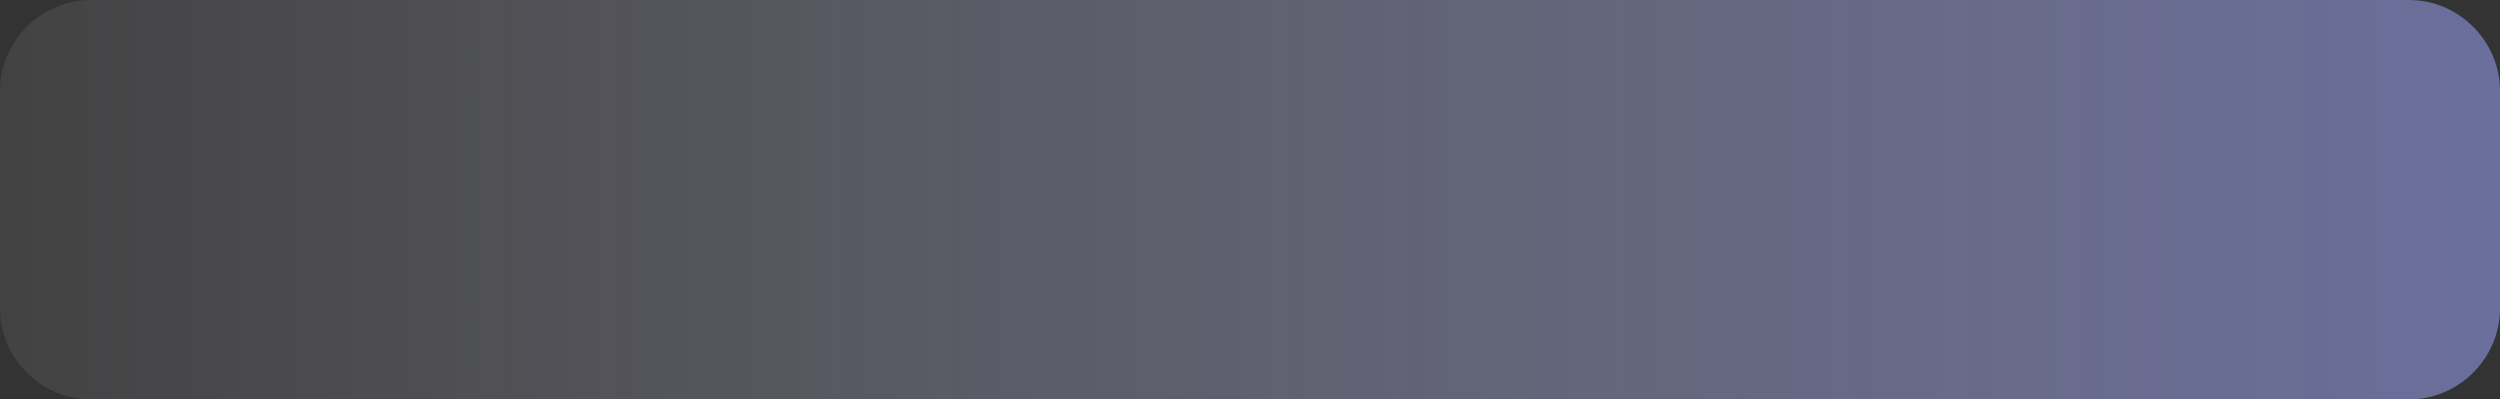 ﻿<?xml version="1.0" encoding="utf-8"?>
<svg version="1.1" xmlns:xlink="http://www.w3.org/1999/xlink" width="169px" height="27px" xmlns="http://www.w3.org/2000/svg">
  <rect width="100%" height="100%" fill="#333333" stroke="none"/>
  <defs>
    <linearGradient gradientUnits="userSpaceOnUse" x1="-30.781" y1="13.5" x2="357.352" y2="13.5" id="LinearGradient68">
      <stop id="Stop69" stop-color="#ffffff" stop-opacity="0" offset="0" />
      <stop id="Stop70" stop-color="#4353ff" offset="1" />
      <stop id="Stop71" stop-color="#ffffff" offset="1" />
    </linearGradient>
  </defs>
  <g transform="matrix(1 0 0 1 -219 -531 )">
    <path d="M 169 20.85  C 169 24.225  166.221 27  162.841 27  C 162.841 27  6.159 27  6.159 27  C 2.779 27  0 24.225  0 20.85  C 0 20.85  0 6.15  0 6.15  C 0 2.775  2.779 0  6.159 0  C 6.159 0  162.841 0  162.841 0  C 166.221 0  169 2.775  169 6.15  C 169 6.15  169 20.85  169 20.85  Z " fill-rule="nonzero" fill="url(#LinearGradient68)" stroke="none" transform="matrix(1 0 0 1 219 531 )" />
  </g>
</svg>